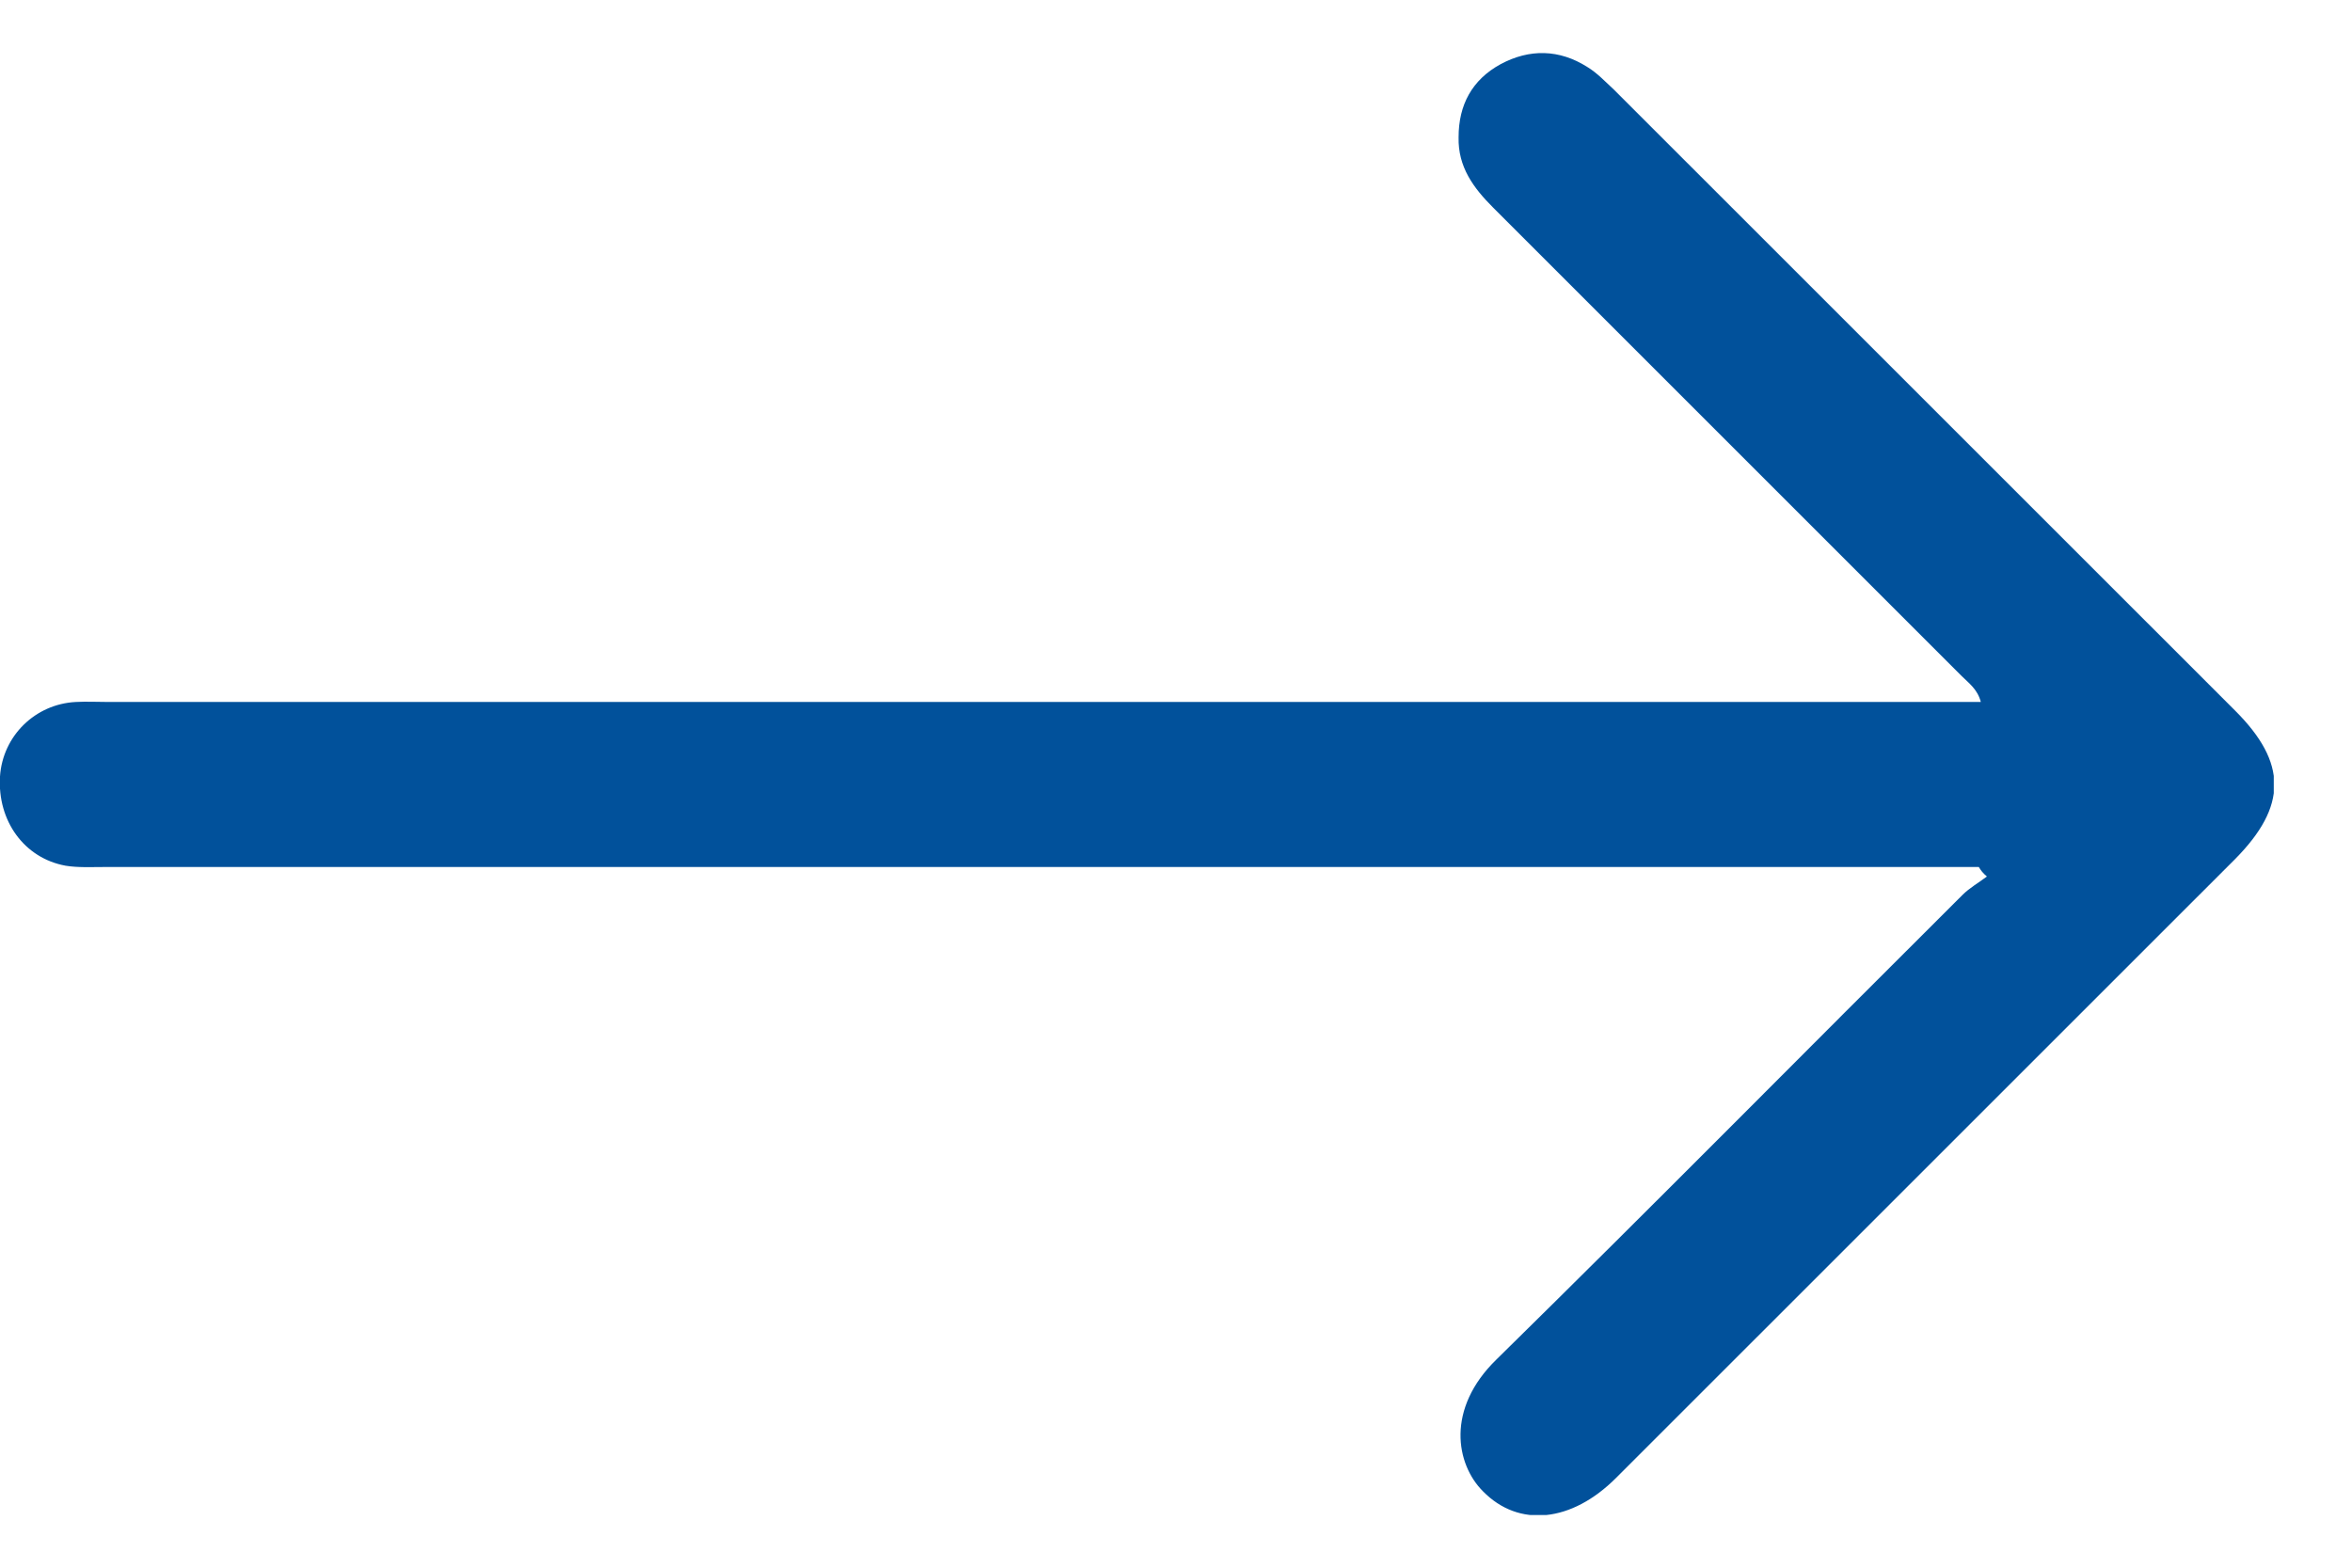 <svg width="27" height="18" viewBox="0 0 27 18" fill="none" xmlns="http://www.w3.org/2000/svg">
<g clip-path="url(#clip0_3046_82388)">
<path d="M22.716 9.955C22.6 9.955 22.491 9.955 22.375 9.955C15.315 9.955 8.256 9.955 1.188 9.955C1.041 9.955 0.893 9.963 0.753 9.94C0.28 9.854 -0.031 9.427 0 8.915C0.031 8.449 0.404 8.084 0.87 8.06C0.994 8.053 1.119 8.06 1.251 8.06C8.294 8.06 15.331 8.06 22.375 8.06C22.491 8.06 22.6 8.06 22.739 8.06C22.701 7.913 22.6 7.843 22.522 7.765C20.728 5.971 18.934 4.177 17.14 2.383C16.915 2.158 16.736 1.917 16.744 1.576C16.744 1.203 16.899 0.916 17.226 0.737C17.559 0.558 17.901 0.566 18.22 0.768C18.336 0.838 18.429 0.939 18.53 1.032C20.907 3.408 23.283 5.785 25.66 8.161C26.258 8.759 26.258 9.256 25.66 9.862C23.291 12.231 20.922 14.6 18.553 16.968C18.041 17.481 17.435 17.543 17.024 17.123C16.713 16.813 16.596 16.176 17.179 15.609C18.973 13.846 20.744 12.052 22.53 10.274C22.608 10.196 22.716 10.134 22.809 10.064C22.763 10.025 22.739 9.994 22.716 9.955Z" fill="#01519B"/>
</g>
<defs>
<clipPath id="clip0_3046_82388">
<rect width="26.102" height="16.79" fill="white" transform="translate(0 0.605)"/>
</clipPath>
</defs>
</svg>
